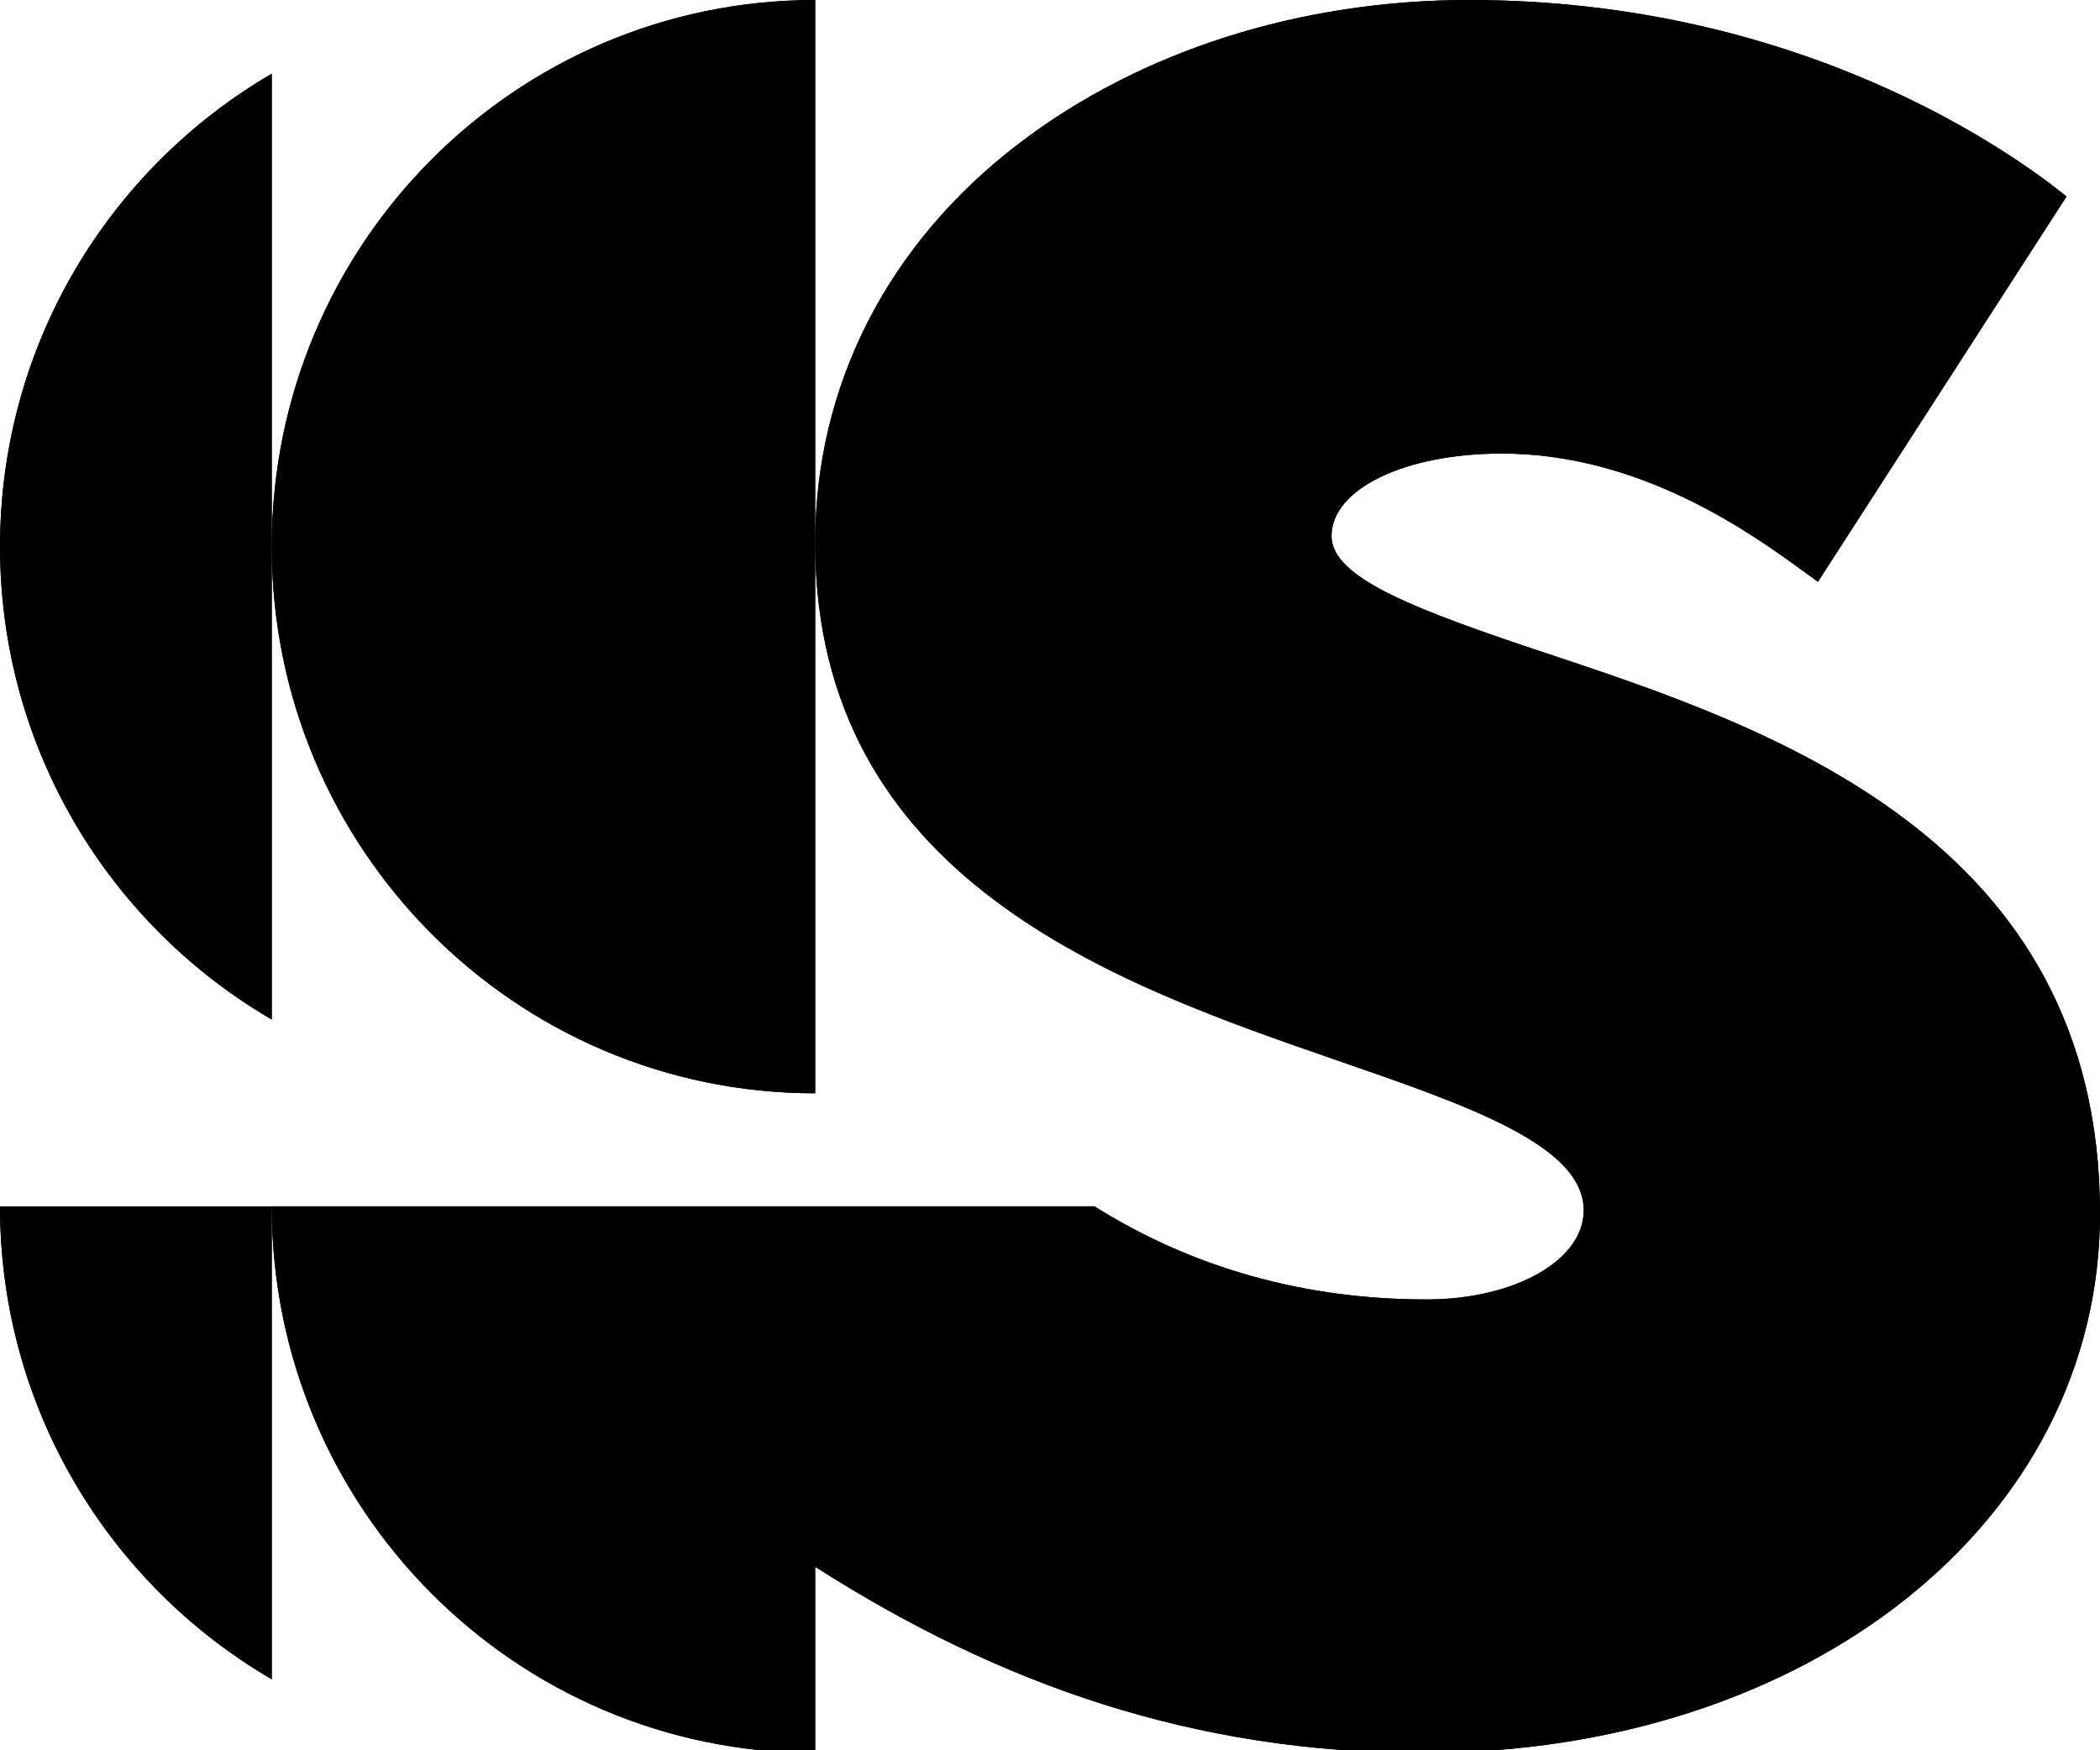 <svg width="54" height="45" viewBox="0 0 54 45" fill="none" xmlns="http://www.w3.org/2000/svg">
<g clip-path="url(#clip0_67_10267)">
<path d="M6.988 14.055C6.988 21.817 13.245 28.109 20.962 28.109V0C13.244 0 6.988 6.292 6.988 14.055Z" fill="#FFF800" style="fill:#FFF800;fill:color(display-p3 1 0.973 0);fill-opacity:1;"/>
<path d="M0.001 14.054C0.001 19.253 2.815 23.782 6.988 26.213V1.895C2.816 4.326 0.001 8.855 0.001 14.053V14.054Z" fill="#FFF800" style="fill:#FFF800;fill:color(display-p3 1 0.973 0);fill-opacity:1;"/>
<path d="M6.988 43.175V31.016H0C0 36.215 2.814 40.743 6.988 43.175Z" fill="#FFF800" style="fill:#FFF800;fill:color(display-p3 1 0.973 0);fill-opacity:1;"/>
<path d="M39.821 16.815H39.819C36.448 15.691 34.239 14.873 34.239 13.782C34.239 12.573 36.121 11.661 38.617 11.661C42.234 11.661 45.102 13.757 46.48 14.764C46.576 14.834 46.666 14.899 46.747 14.958L53.139 5.052C51.742 3.92 46.289 0 37.776 0C33.435 0 29.331 1.305 26.22 3.675C22.829 6.257 20.962 9.907 20.962 13.95C20.962 22.626 28.718 25.305 34.383 27.262C37.785 28.438 40.724 29.452 40.724 31.119C40.724 32.403 38.949 33.409 36.682 33.409C33.544 33.409 30.667 32.6 28.143 31.015H6.988C6.988 38.777 13.245 45.069 20.962 45.069V40.283C25.704 43.311 30.705 45.069 36.598 45.069C46.519 45.069 54 39.108 54 31.203C54 21.54 45.467 18.696 39.82 16.814L39.821 16.815Z" fill="#FFF800" style="fill:#FFF800;fill:color(display-p3 1 0.973 0);fill-opacity:1;"/>
<path d="M6.988 14.055C6.988 21.817 13.245 28.109 20.962 28.109V0C13.244 0 6.988 6.292 6.988 14.055Z" fill="#FFF800" style="fill:#FFF800;fill:color(display-p3 1 0.973 0);fill-opacity:1;"/>
<path d="M0.001 14.054C0.001 19.253 2.815 23.782 6.988 26.213V1.895C2.816 4.326 0.001 8.855 0.001 14.053V14.054Z" fill="#FFF800" style="fill:#FFF800;fill:color(display-p3 1 0.973 0);fill-opacity:1;"/>
<path d="M6.988 43.175V31.016H0C0 36.215 2.814 40.743 6.988 43.175Z" fill="#FFF800" style="fill:#FFF800;fill:color(display-p3 1 0.973 0);fill-opacity:1;"/>
<path d="M39.821 16.815H39.819C36.448 15.691 34.239 14.873 34.239 13.782C34.239 12.573 36.121 11.661 38.617 11.661C42.234 11.661 45.102 13.757 46.48 14.764C46.576 14.834 46.666 14.899 46.747 14.958L53.139 5.052C51.742 3.92 46.289 0 37.776 0C33.435 0 29.331 1.305 26.22 3.675C22.829 6.257 20.962 9.907 20.962 13.95C20.962 22.626 28.718 25.305 34.383 27.262C37.785 28.438 40.724 29.452 40.724 31.119C40.724 32.403 38.949 33.409 36.682 33.409C33.544 33.409 30.667 32.6 28.143 31.015H6.988C6.988 38.777 13.245 45.069 20.962 45.069V40.283C25.704 43.311 30.705 45.069 36.598 45.069C46.519 45.069 54 39.108 54 31.203C54 21.54 45.467 18.696 39.82 16.814L39.821 16.815Z" fill="#FFF800" style="fill:#FFF800;fill:color(display-p3 1 0.973 0);fill-opacity:1;"/>
</g>
<defs>
<clipPath id="clip0_67_10267">
<rect width="54" height="45" fill="white" style="fill:white;fill-opacity:1;"/>
</clipPath>
</defs>
</svg>
